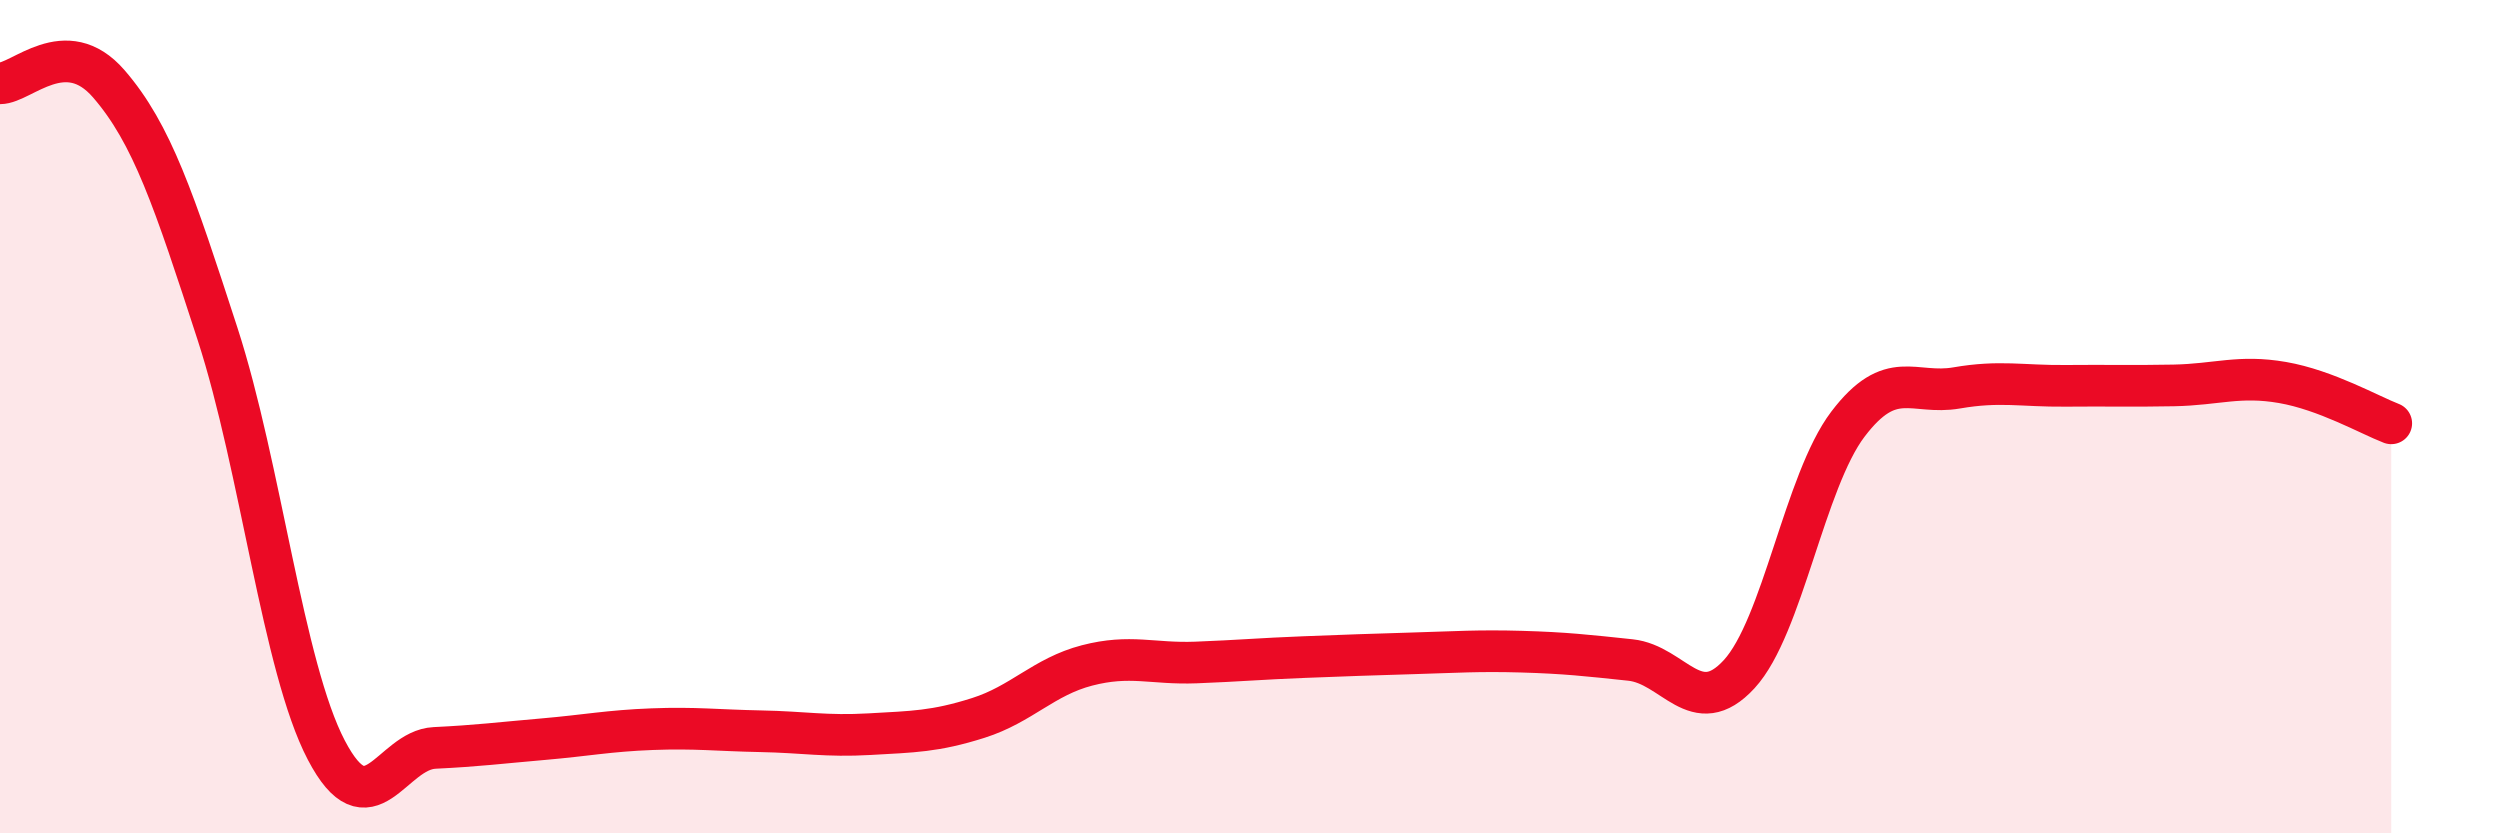 
    <svg width="60" height="20" viewBox="0 0 60 20" xmlns="http://www.w3.org/2000/svg">
      <path
        d="M 0,2 C 0.52,2 1.57,0.81 2.61,2.01 C 3.65,3.21 4.18,4.81 5.22,8.01 C 6.26,11.21 6.79,16.01 7.83,18 C 8.87,19.99 9.39,18 10.43,17.95 C 11.47,17.9 12,17.83 13.04,17.74 C 14.08,17.65 14.61,17.54 15.65,17.5 C 16.69,17.46 17.22,17.53 18.26,17.55 C 19.3,17.57 19.83,17.68 20.87,17.62 C 21.91,17.56 22.44,17.56 23.48,17.23 C 24.52,16.9 25.05,16.24 26.09,15.97 C 27.13,15.7 27.66,15.94 28.7,15.9 C 29.74,15.86 30.26,15.81 31.3,15.77 C 32.34,15.73 32.87,15.71 33.91,15.68 C 34.95,15.65 35.48,15.61 36.52,15.64 C 37.56,15.67 38.09,15.73 39.13,15.84 C 40.17,15.95 40.7,17.31 41.74,16.18 C 42.78,15.05 43.31,11.55 44.35,10.18 C 45.39,8.81 45.92,9.49 46.96,9.31 C 48,9.13 48.53,9.27 49.57,9.26 C 50.61,9.25 51.13,9.27 52.17,9.25 C 53.21,9.23 53.74,9 54.78,9.18 C 55.82,9.36 56.87,9.96 57.39,10.16L57.39 20L0 20Z"
        fill="#EB0A25"
        opacity="0.1"
        stroke-linecap="round"
        stroke-linejoin="round"
      />
      <path
        d="M 0,2 C 0.52,2 1.57,0.81 2.61,2.01 C 3.65,3.21 4.18,4.81 5.22,8.01 C 6.26,11.21 6.79,16.01 7.83,18 C 8.87,19.99 9.39,18 10.43,17.95 C 11.47,17.9 12,17.83 13.04,17.74 C 14.08,17.65 14.61,17.54 15.65,17.5 C 16.69,17.46 17.22,17.53 18.26,17.55 C 19.3,17.57 19.83,17.68 20.87,17.62 C 21.91,17.56 22.44,17.56 23.48,17.23 C 24.52,16.9 25.05,16.24 26.09,15.97 C 27.13,15.7 27.66,15.94 28.7,15.9 C 29.74,15.86 30.26,15.81 31.3,15.77 C 32.34,15.73 32.87,15.71 33.91,15.68 C 34.95,15.65 35.48,15.61 36.52,15.64 C 37.56,15.67 38.09,15.73 39.13,15.84 C 40.17,15.95 40.7,17.31 41.74,16.18 C 42.78,15.05 43.31,11.55 44.35,10.18 C 45.39,8.81 45.92,9.49 46.96,9.31 C 48,9.13 48.53,9.27 49.57,9.26 C 50.61,9.25 51.13,9.27 52.17,9.25 C 53.21,9.23 53.74,9 54.78,9.18 C 55.82,9.36 56.87,9.96 57.39,10.16"
        stroke="#EB0A25"
        stroke-width="1"
        fill="none"
        stroke-linecap="round"
        stroke-linejoin="round"
      />
    </svg>
  